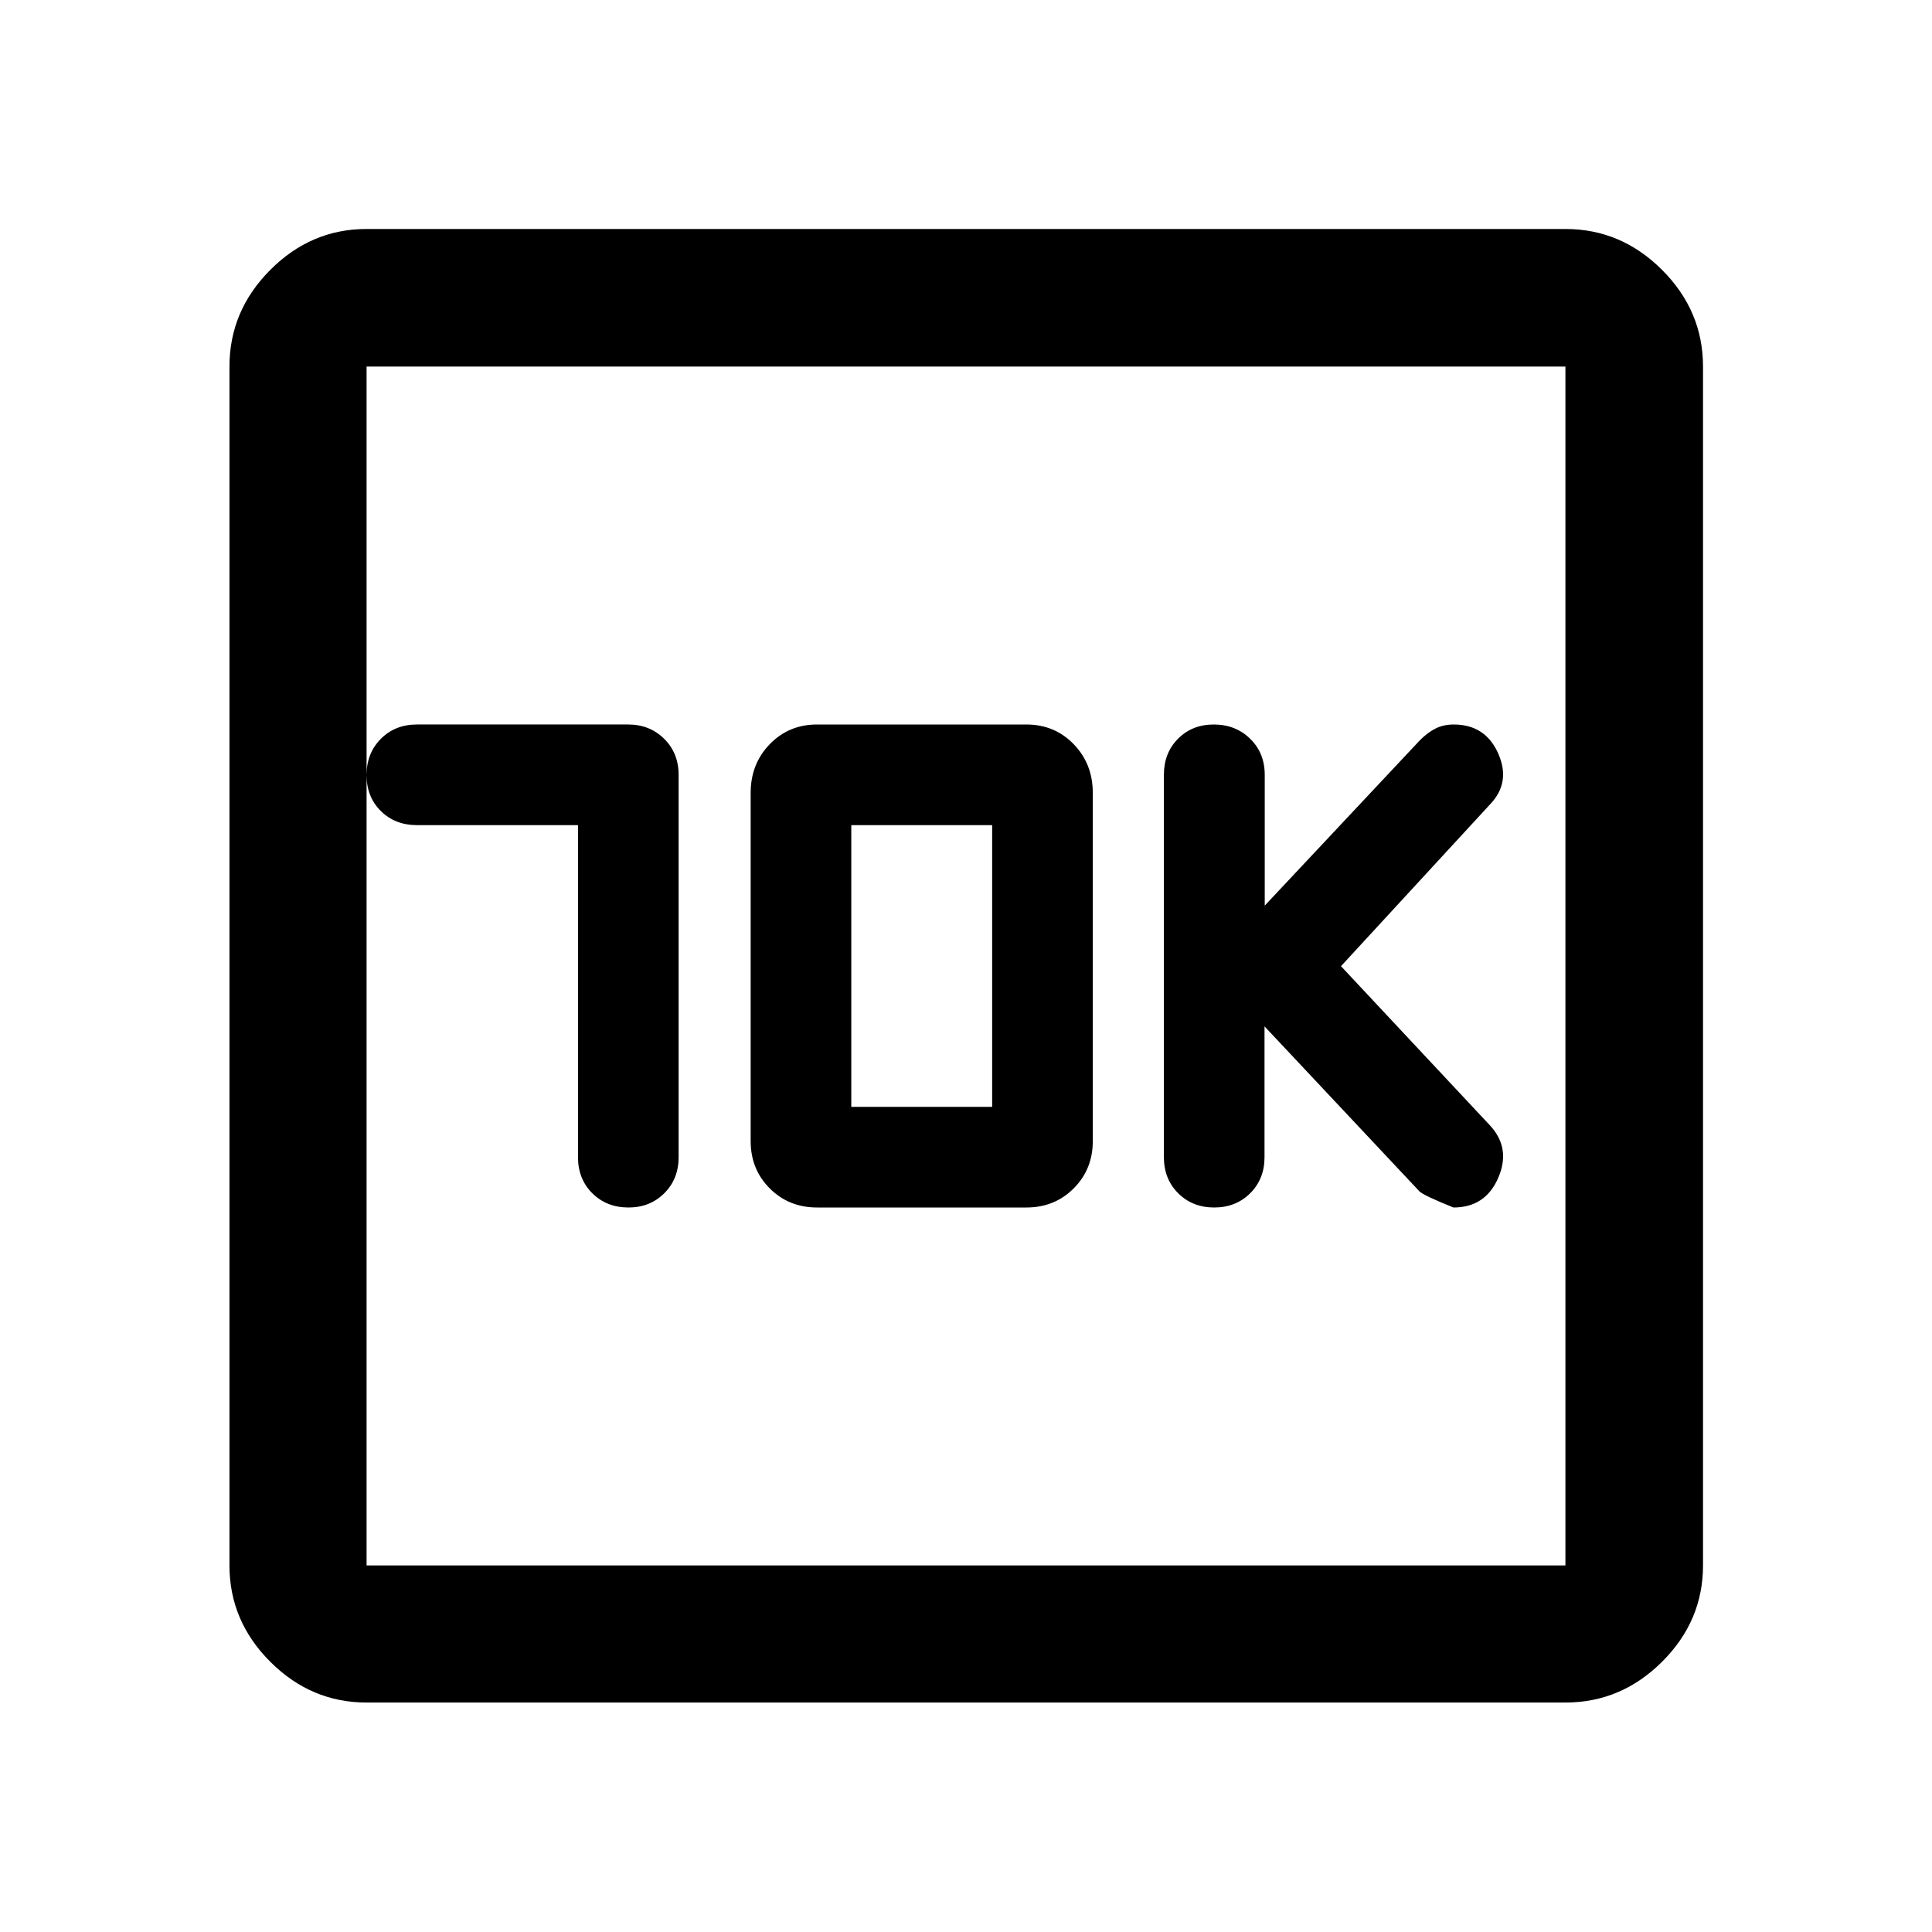 <svg xmlns="http://www.w3.org/2000/svg" width="48" height="48" viewBox="0 -960 960 960"><path d="M287.2-550v165q0 10.83 7.11 17.92 7.12 7.08 18 7.08 10.65 0 17.77-7.08 7.12-7.09 7.12-17.92v-190q0-10.83-7.21-17.92-7.2-7.08-17.79-7.08H207.15q-10.83 0-17.91 7.12-7.09 7.11-7.09 18 0 10.88 7.09 17.88 7.08 7 17.91 7h80.05ZM406-360h104q14.03 0 23.51-9.49Q543-378.98 543-393v-173q0-14.45-9.49-24.22Q524.03-600 510-600H406q-14.02 0-23.51 9.78Q373-580.45 373-566v173q0 14.02 9.49 23.51Q391.98-360 406-360Zm17-50v-140h70v140h-70Zm205.33-40 77 82q2 2 16.87 8 15.89 0 22.27-14.76 6.38-14.76-4.14-26.06l-74-79.09 74-80.33q10.52-10.93 4.13-25.34Q738.07-600 722.33-600q-5.03 0-9.03 2-4 2-7.92 6l-76.94 82v-65q0-10.83-7.25-17.92-7.25-7.08-18.04-7.08t-17.81 7.08q-7.01 7.09-7.01 17.92v190q0 10.83 7.11 17.92 7.12 7.08 17.88 7.08 10.77 0 17.89-7.08 7.12-7.09 7.12-17.92v-65ZM182.15-114.02q-27.6 0-47.86-20.27-20.27-20.26-20.27-47.86v-595.7q0-27.7 20.27-48.03 20.26-20.34 47.86-20.34h595.7q27.7 0 48.03 20.34 20.34 20.33 20.34 48.03v595.7q0 27.6-20.34 47.86-20.33 20.27-48.03 20.27h-595.7Zm0-68.13h595.7v-595.7h-595.7v595.7Zm0-595.7v595.7-595.7Z"/></svg>